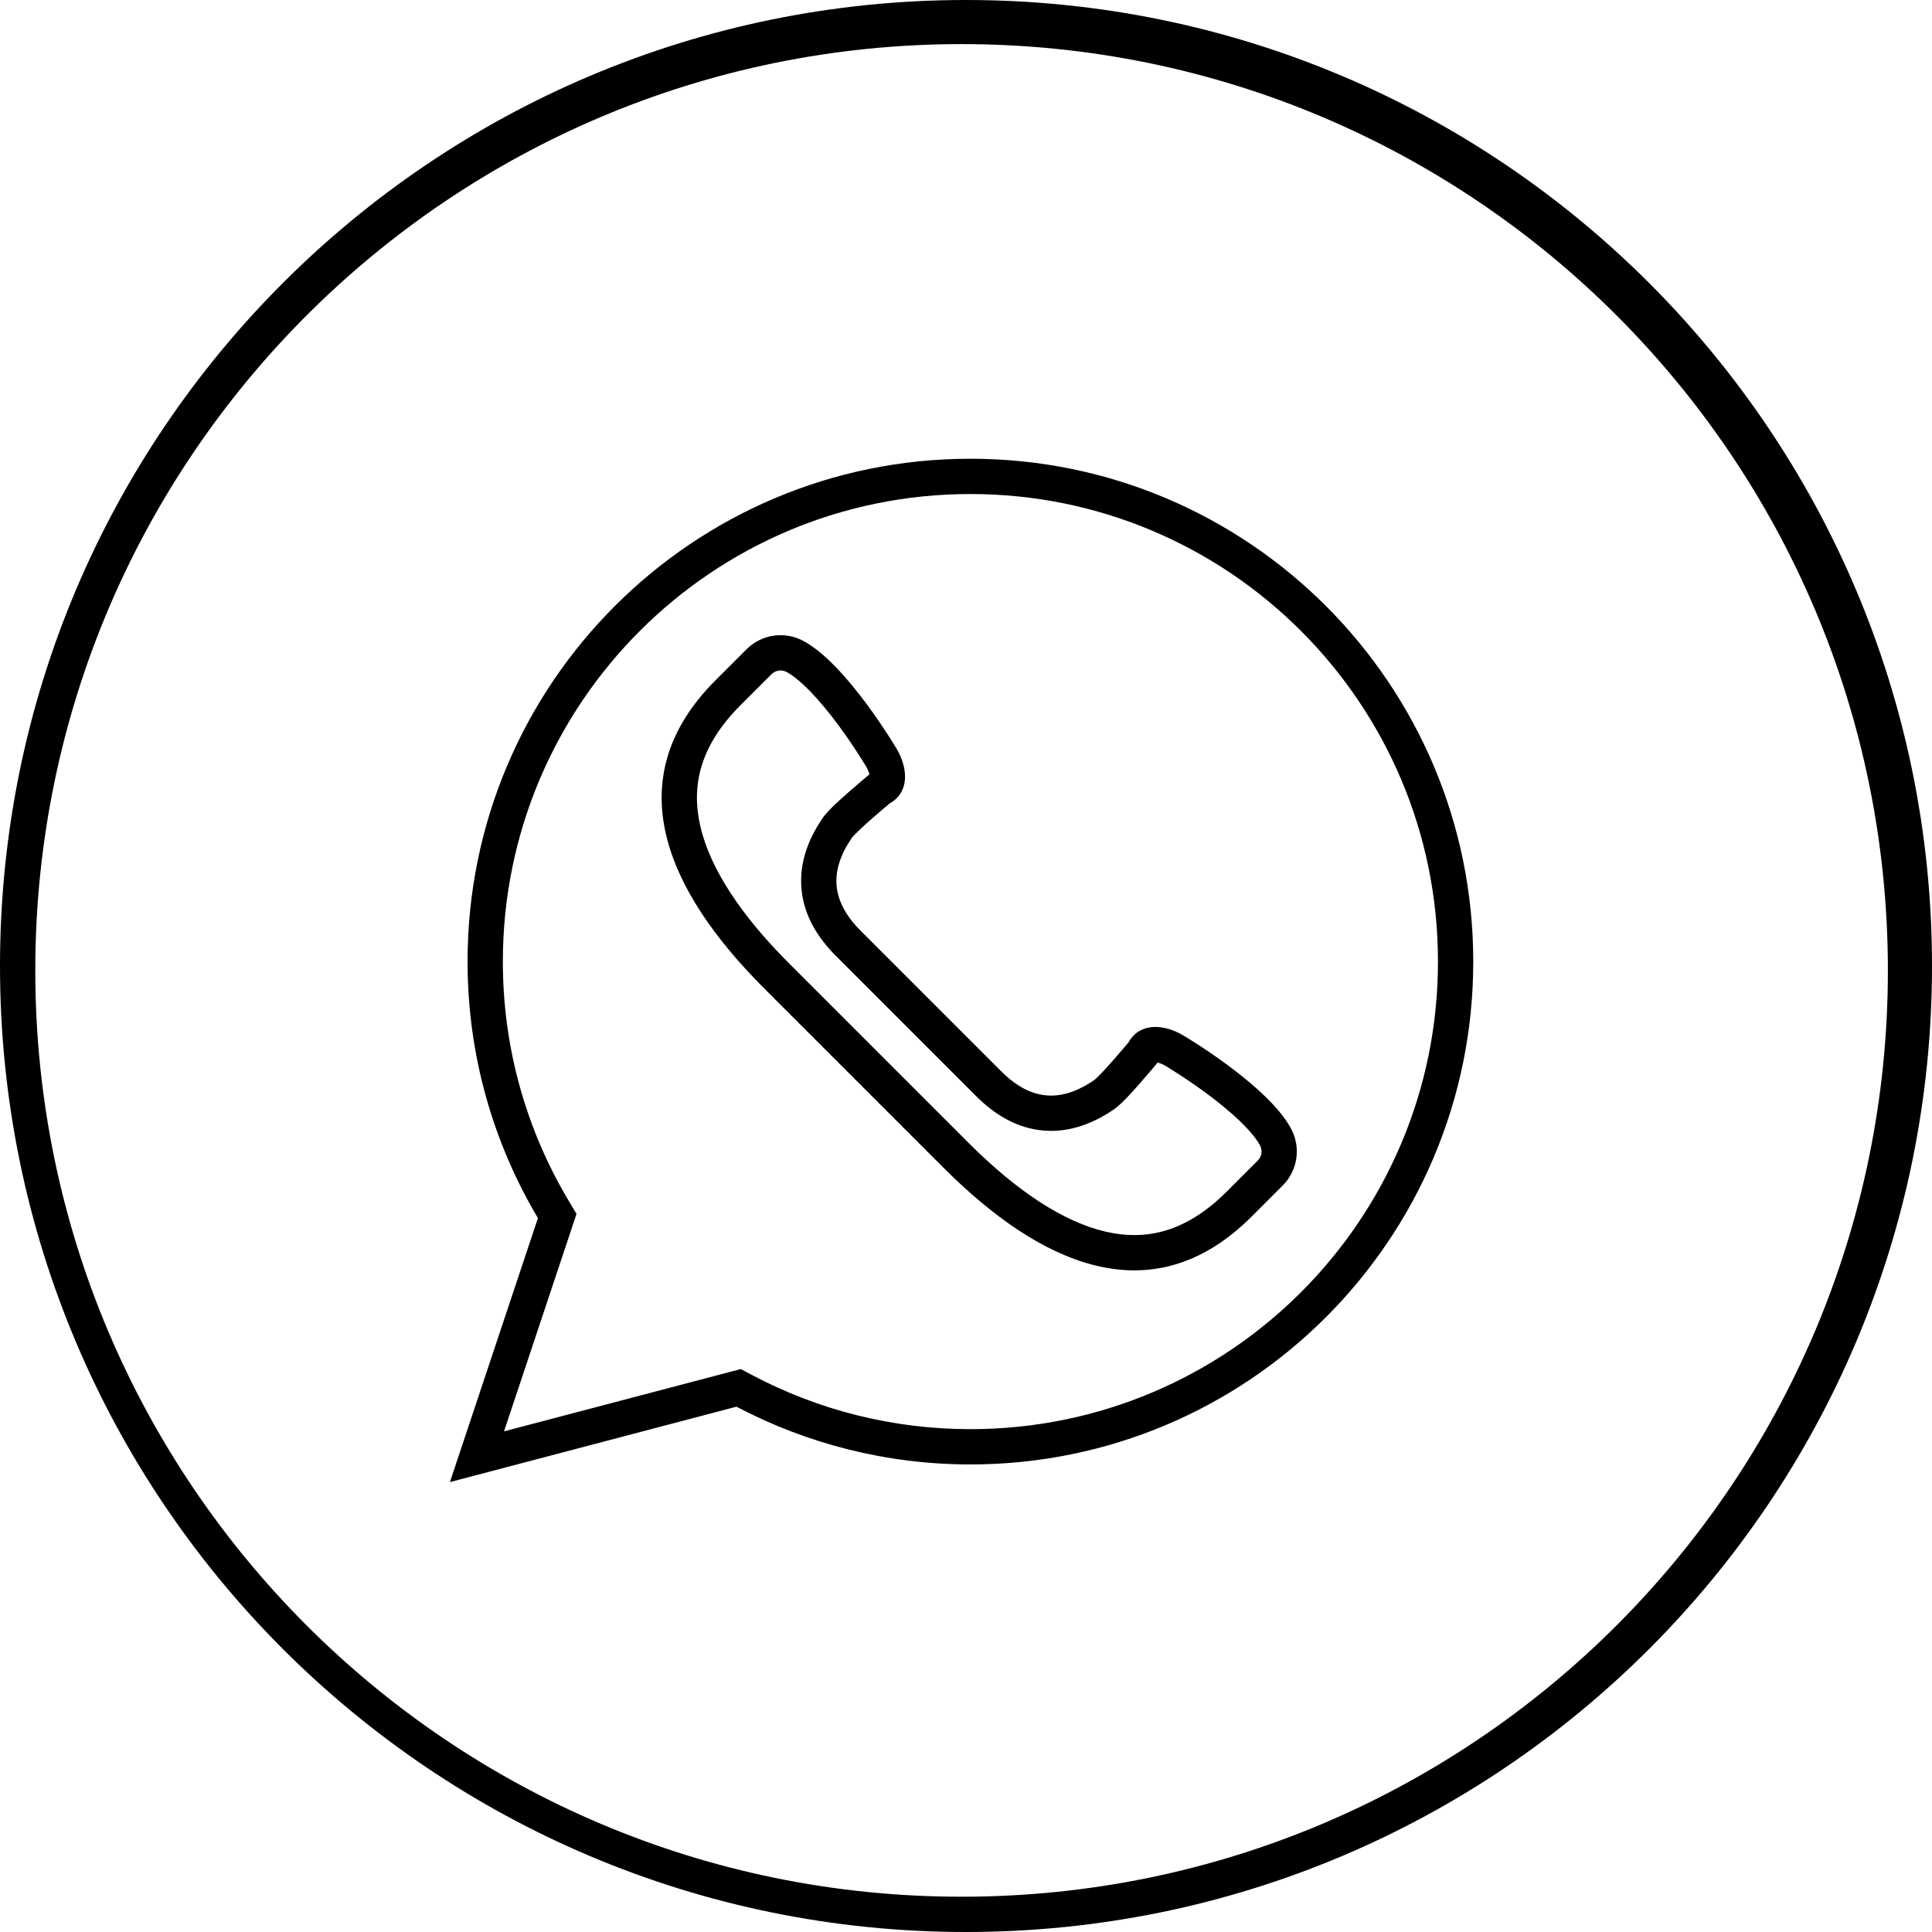<?xml version="1.0" encoding="UTF-8"?> <svg xmlns="http://www.w3.org/2000/svg" width="219" height="219" viewBox="0 0 219 219" fill="none"><path d="M109.5 0C169.975 0 219 49.025 219 109.5C219 169.975 169.975 219 109.5 219C49.025 219 0 169.975 0 109.5C0 49.025 49.025 0 109.5 0ZM109 5C51.01 5 4 52.01 4 110C4 167.99 51.01 215 109 215C166.99 215 214 167.99 214 110C214 52.01 166.99 5 109 5ZM110 52C141.48 52 167 77.52 167 109C167 140.48 141.48 166 110 166C100.422 166 91.402 163.626 83.481 159.454L51 168L60.976 138.074C55.914 129.56 53 119.624 53 109C53 77.52 78.52 52 110 52ZM110 56C80.729 56 57 79.729 57 109C57 118.882 59.708 128.115 64.414 136.03L65.35 137.603L64.77 139.339L57.133 162.25L82.462 155.586L83.967 155.189L85.344 155.915C92.708 159.794 101.091 162 110 162C139.271 162 163 138.271 163 109C163 79.729 139.271 56 110 56ZM84.624 73.598C86.316 71.906 88.913 71.514 91.029 72.634C96.003 75.266 101.691 84.972 101.691 84.972C102.943 87.168 103.084 89.815 100.852 91.069C100.812 91.102 97.067 94.228 96.525 95.025C94.044 98.689 94.14 102.084 97.565 105.51L113.489 121.434C116.808 124.752 120.098 124.946 123.631 122.698L123.974 122.474C124.772 121.932 127.898 118.185 127.93 118.147C129.182 115.916 131.831 116.056 134.027 117.308C134.027 117.308 143.733 122.996 146.365 127.97C147.485 130.084 147.095 132.681 145.403 134.377L141.888 137.894L141.364 138.404C130.341 148.874 117.967 143.381 106.987 132.401L96.794 122.207L86.6 112.014C75.446 100.86 69.954 88.267 81.107 77.113L84.624 73.598ZM89.158 76.169C88.595 75.871 87.903 75.975 87.452 76.426L83.936 79.941C79.278 84.6 78.341 89.147 79.386 93.662C80.511 98.528 84.062 103.819 89.428 109.185L109.816 129.573C115.182 134.939 120.473 138.491 125.339 139.616C129.854 140.66 134.401 139.724 139.06 135.065L142.575 131.549C143.027 131.093 143.127 130.401 142.831 129.842L142.83 129.84C142.46 129.141 141.706 128.196 140.553 127.086C139.437 126.012 138.122 124.947 136.827 123.986C135.54 123.032 134.322 122.216 133.424 121.64C132.977 121.353 132.613 121.127 132.365 120.976C132.242 120.9 132.146 120.842 132.085 120.806C132.061 120.791 132.042 120.78 132.028 120.772C131.753 120.617 131.499 120.517 131.291 120.461C131.267 120.454 131.243 120.449 131.222 120.444L131.002 120.709L131.001 120.71V120.711C131 120.711 130.999 120.712 130.998 120.713C130.996 120.715 130.993 120.719 130.99 120.723C130.983 120.731 130.974 120.743 130.962 120.758C130.937 120.788 130.9 120.83 130.854 120.885C130.763 120.994 130.632 121.149 130.474 121.336C130.157 121.709 129.722 122.217 129.26 122.744C128.802 123.267 128.294 123.834 127.834 124.319C127.496 124.676 126.846 125.359 126.219 125.784L126.217 125.785C123.911 127.347 121.248 128.395 118.316 128.155C115.365 127.914 112.822 126.423 110.661 124.262L94.737 108.338C92.576 106.177 91.085 103.634 90.844 100.683C90.604 97.751 91.652 95.088 93.214 92.782L93.216 92.78C93.641 92.153 94.323 91.503 94.68 91.165C95.165 90.705 95.733 90.198 96.256 89.739C96.783 89.277 97.29 88.842 97.663 88.525C97.85 88.367 98.005 88.236 98.114 88.144C98.168 88.099 98.212 88.063 98.242 88.038C98.257 88.026 98.268 88.016 98.276 88.009C98.28 88.006 98.284 88.003 98.286 88.001L98.289 87.998H98.29V87.997L98.554 87.776C98.549 87.755 98.544 87.732 98.538 87.708C98.482 87.5 98.381 87.246 98.226 86.97C98.218 86.956 98.207 86.937 98.193 86.914C98.157 86.853 98.1 86.758 98.024 86.634C97.873 86.386 97.647 86.023 97.359 85.576C96.783 84.678 95.969 83.459 95.014 82.172C94.053 80.877 92.987 79.562 91.913 78.446C90.803 77.293 89.858 76.539 89.159 76.169H89.158Z" fill="black"></path></svg> 